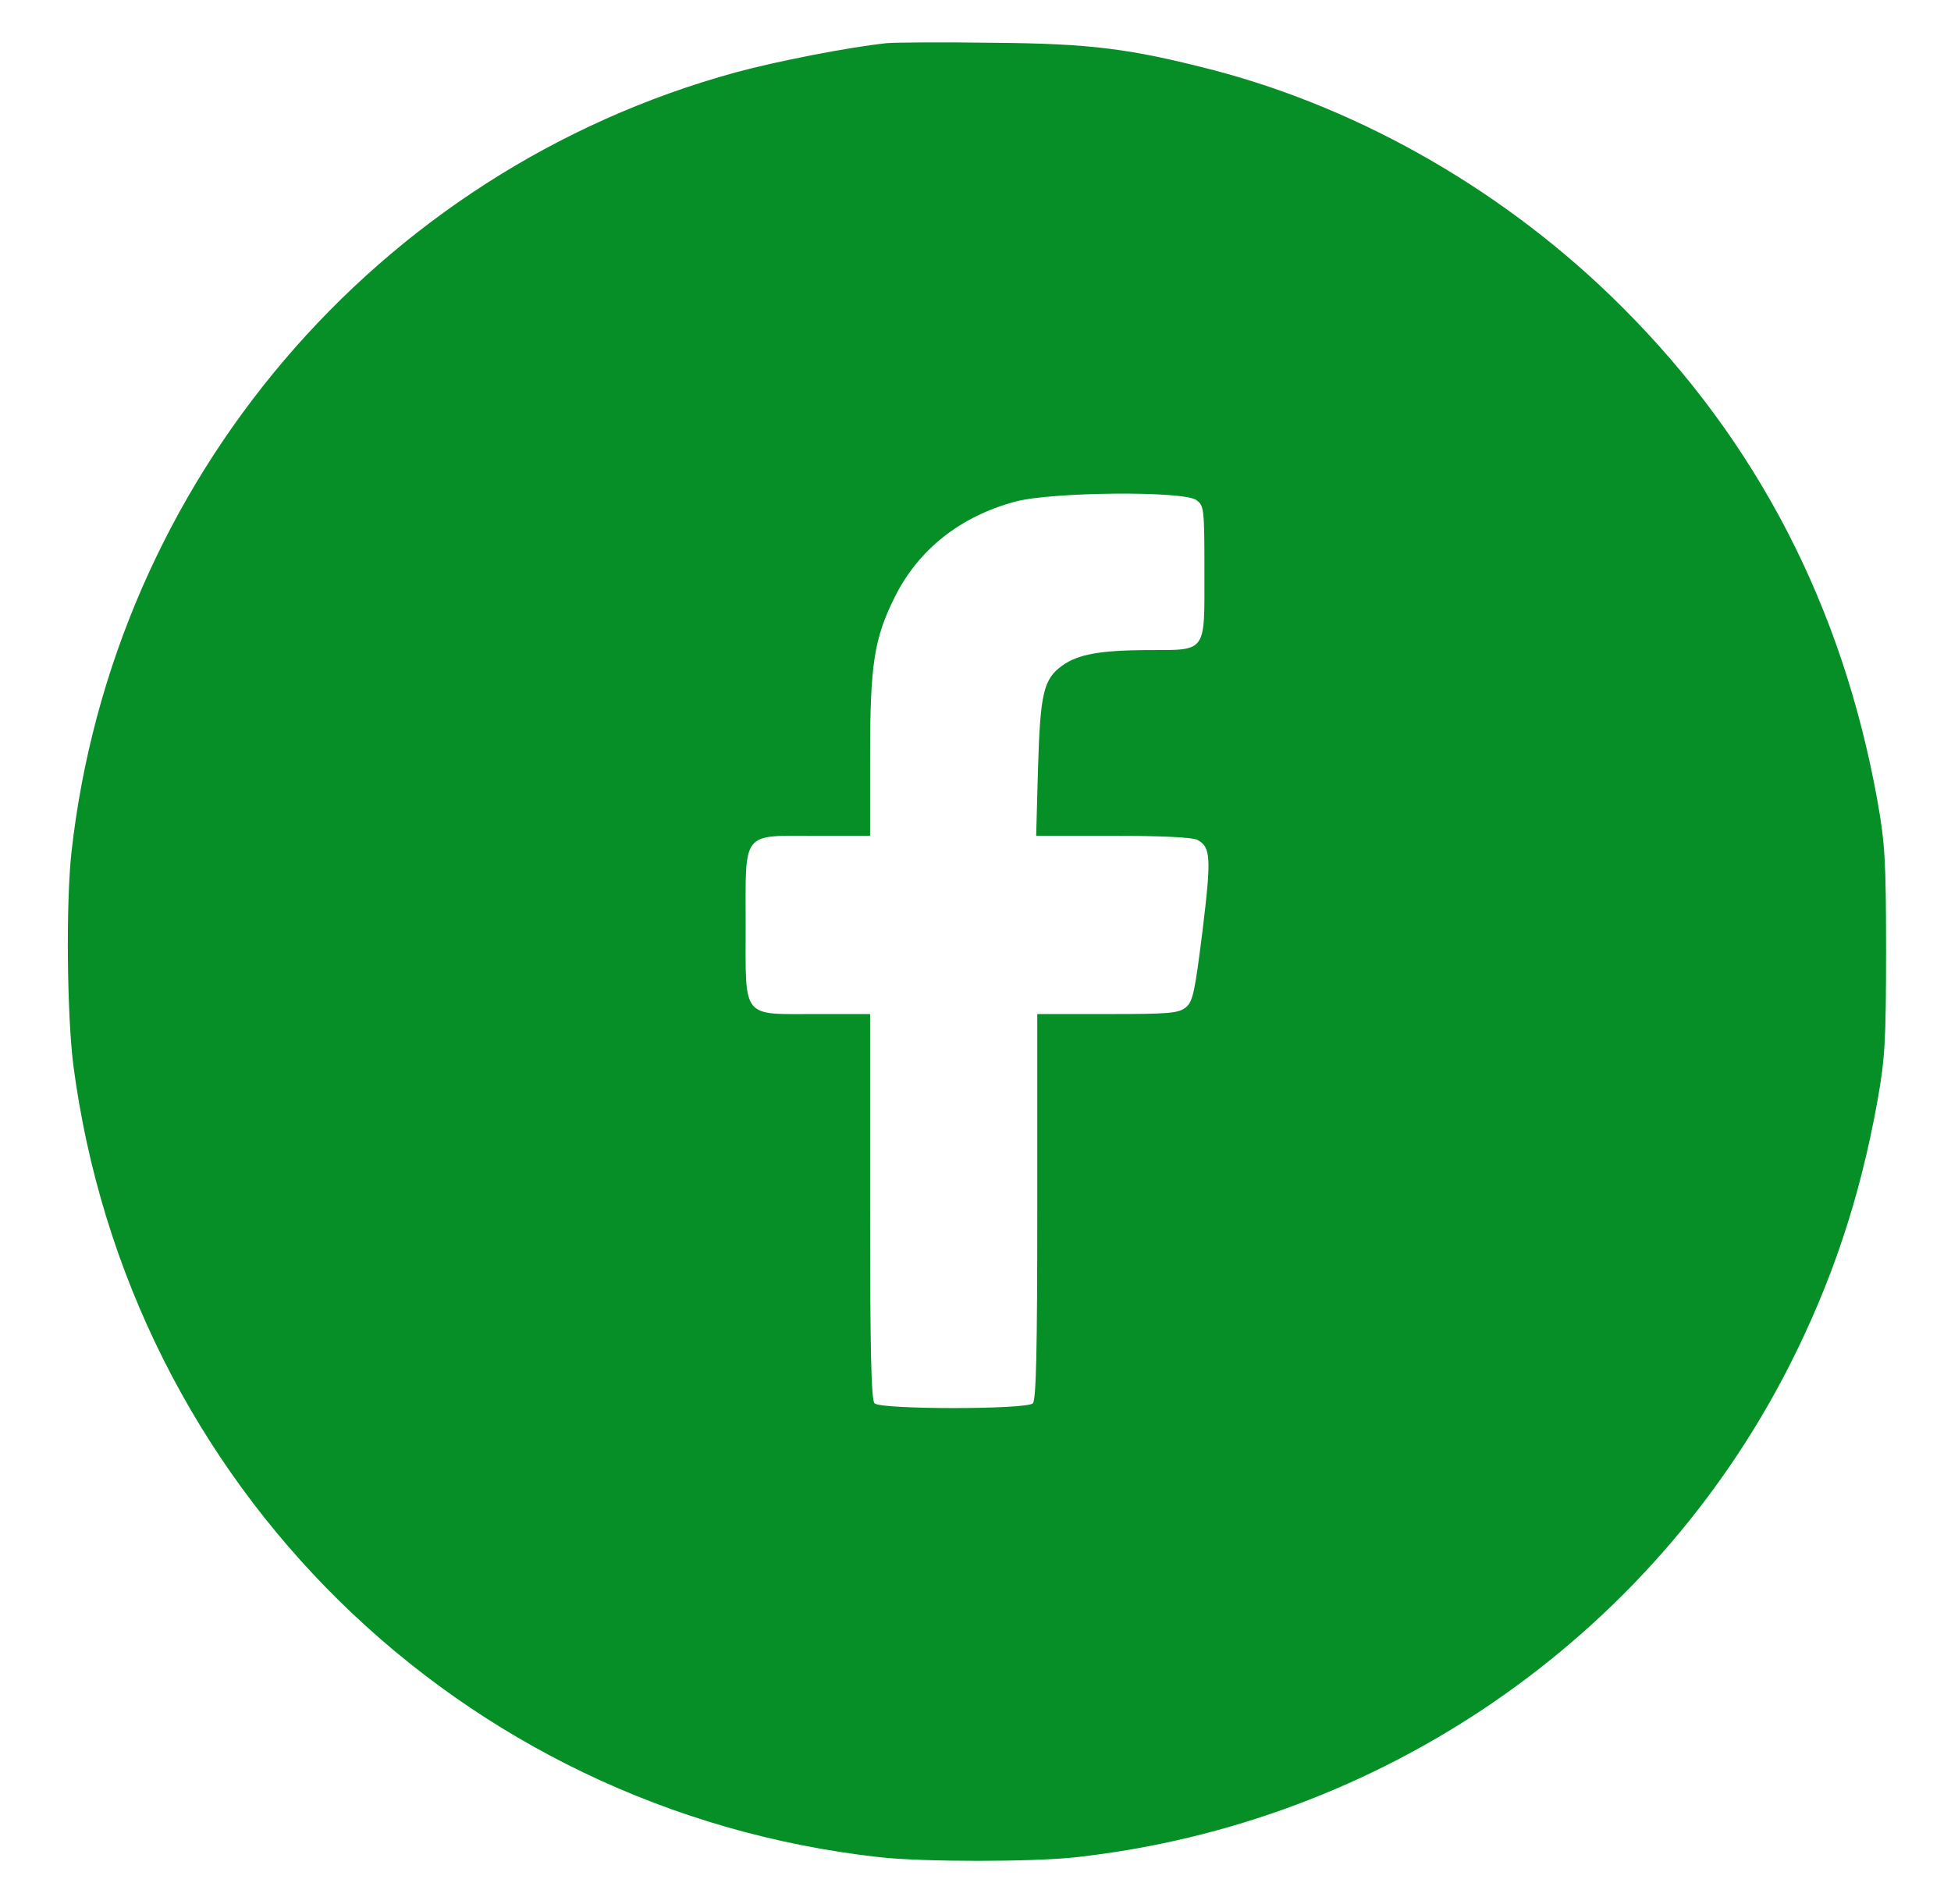 <svg xmlns="http://www.w3.org/2000/svg" width="42" height="41" viewBox="0 0 42 41" fill="none"><g clip-path="url(#clip0_4385_14737)"><path d="M19.091 0.929C18.259 1.017 16.708 1.321 15.828 1.561C8.104 3.68 2.426 10.357 1.538 18.354C1.418 19.441 1.442 21.848 1.578 22.928C2.762 31.972 9.887 38.977 18.931 39.984C19.859 40.089 22.242 40.089 23.169 39.984C29.735 39.257 35.524 35.275 38.507 29.429C39.435 27.606 40.042 25.791 40.418 23.695C40.578 22.792 40.602 22.416 40.602 20.473C40.602 18.529 40.578 18.154 40.418 17.25C39.666 13.068 37.835 9.517 34.916 6.606C32.477 4.167 29.359 2.36 26.136 1.513C24.337 1.049 23.497 0.937 21.37 0.921C20.291 0.905 19.267 0.913 19.091 0.929ZM25.752 10.765C25.92 10.885 25.928 10.933 25.928 12.316C25.928 14.075 25.992 13.995 24.689 13.995C23.689 14.003 23.209 14.083 22.866 14.331C22.466 14.619 22.394 14.923 22.346 16.53L22.306 17.994H23.961C24.977 17.994 25.68 18.026 25.776 18.082C26.064 18.234 26.08 18.457 25.888 20.033C25.72 21.376 25.68 21.56 25.528 21.688C25.369 21.816 25.169 21.832 23.841 21.832H22.33V25.974C22.33 29.093 22.306 30.141 22.234 30.213C22.098 30.349 18.963 30.349 18.827 30.213C18.755 30.141 18.731 29.093 18.731 25.974V21.832H17.58C15.948 21.832 16.052 21.96 16.052 19.913C16.052 17.866 15.948 17.994 17.58 17.994H18.731V16.266C18.731 14.299 18.819 13.739 19.267 12.844C19.779 11.82 20.69 11.109 21.866 10.797C22.658 10.589 25.472 10.565 25.752 10.765Z" fill="#068E27"></path></g><defs><clipPath id="clip0_4385_14737"><rect width="40.943" height="40.943" fill="white" transform="translate(0.586)"></rect></clipPath></defs></svg>